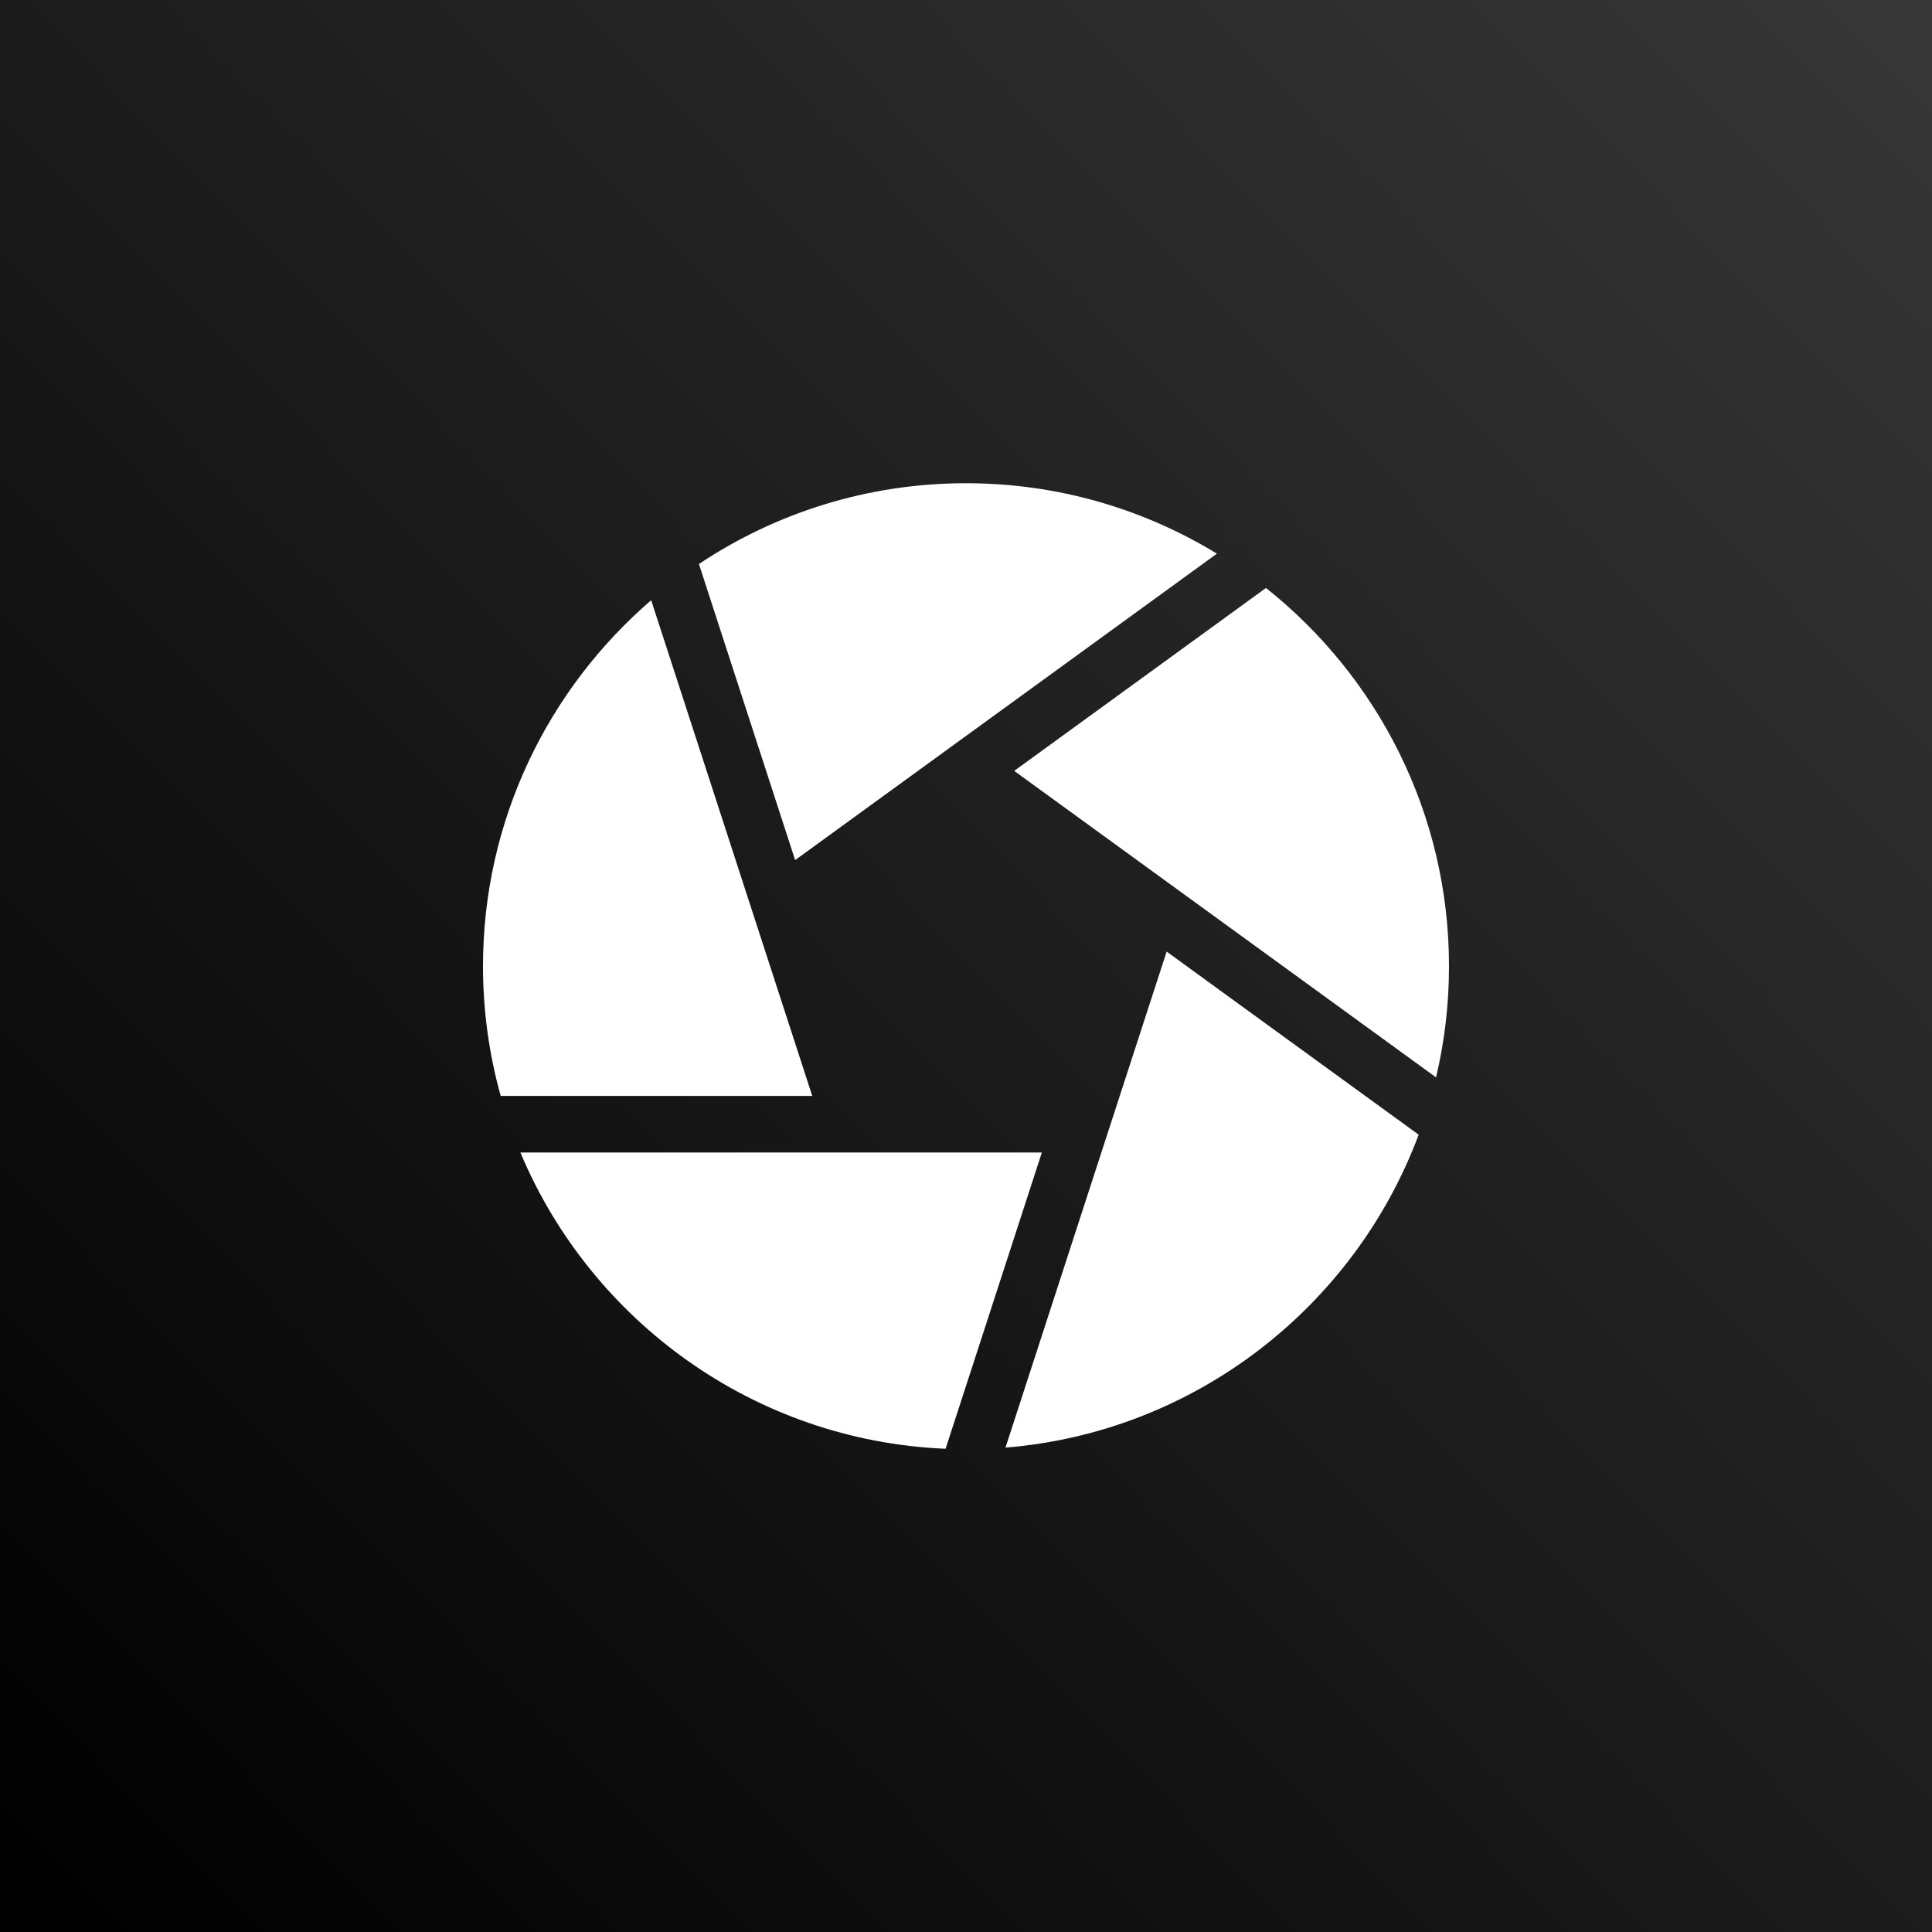 <svg width="1024" height="1024" viewBox="0 0 1024 1024" fill="none" xmlns="http://www.w3.org/2000/svg">
<rect x="0" y="0" width="1024" height="1024" fill="#808080" stroke="none"/>
<rect width="1024" height="1024" fill="url(#paint0_linear)"/>
<g clip-path="url(#clip0)">
<path d="M670.996 311.632L537.551 408.586L761.146 571.039C765.62 552.116 768 532.393 768 512.123C768 430.994 730.058 358.568 670.996 311.632V311.632Z" fill="white"/>
<path d="M644.984 293.449C606.202 269.776 560.666 256.122 512 256.122C459.698 256.122 411.018 271.9 370.445 298.929L421.441 455.865L644.984 293.449Z" fill="white"/>
<path d="M345.141 318.132C290.595 365.115 256 434.652 256 512.122C256 535.927 259.278 558.978 265.385 580.861H430.514L345.141 318.132Z" fill="white"/>
<path d="M275.817 610.862C313.218 699.99 399.652 763.635 501.182 767.878L552.199 610.862H275.817Z" fill="white"/>
<path d="M532.925 767.262C633.573 759.081 717.936 692.433 751.921 601.417L618.344 504.367L532.925 767.262Z" fill="white"/>
</g>
<defs>
<linearGradient id="paint0_linear" x1="13.5" y1="1024" x2="1036" y2="20" gradientUnits="userSpaceOnUse">
<stop/>
<stop offset="1" stop-color="#373737"/>
</linearGradient>
<clipPath id="clip0">
<rect width="512" height="512" fill="white" transform="translate(256 256)"/>
</clipPath>
</defs>
</svg>

